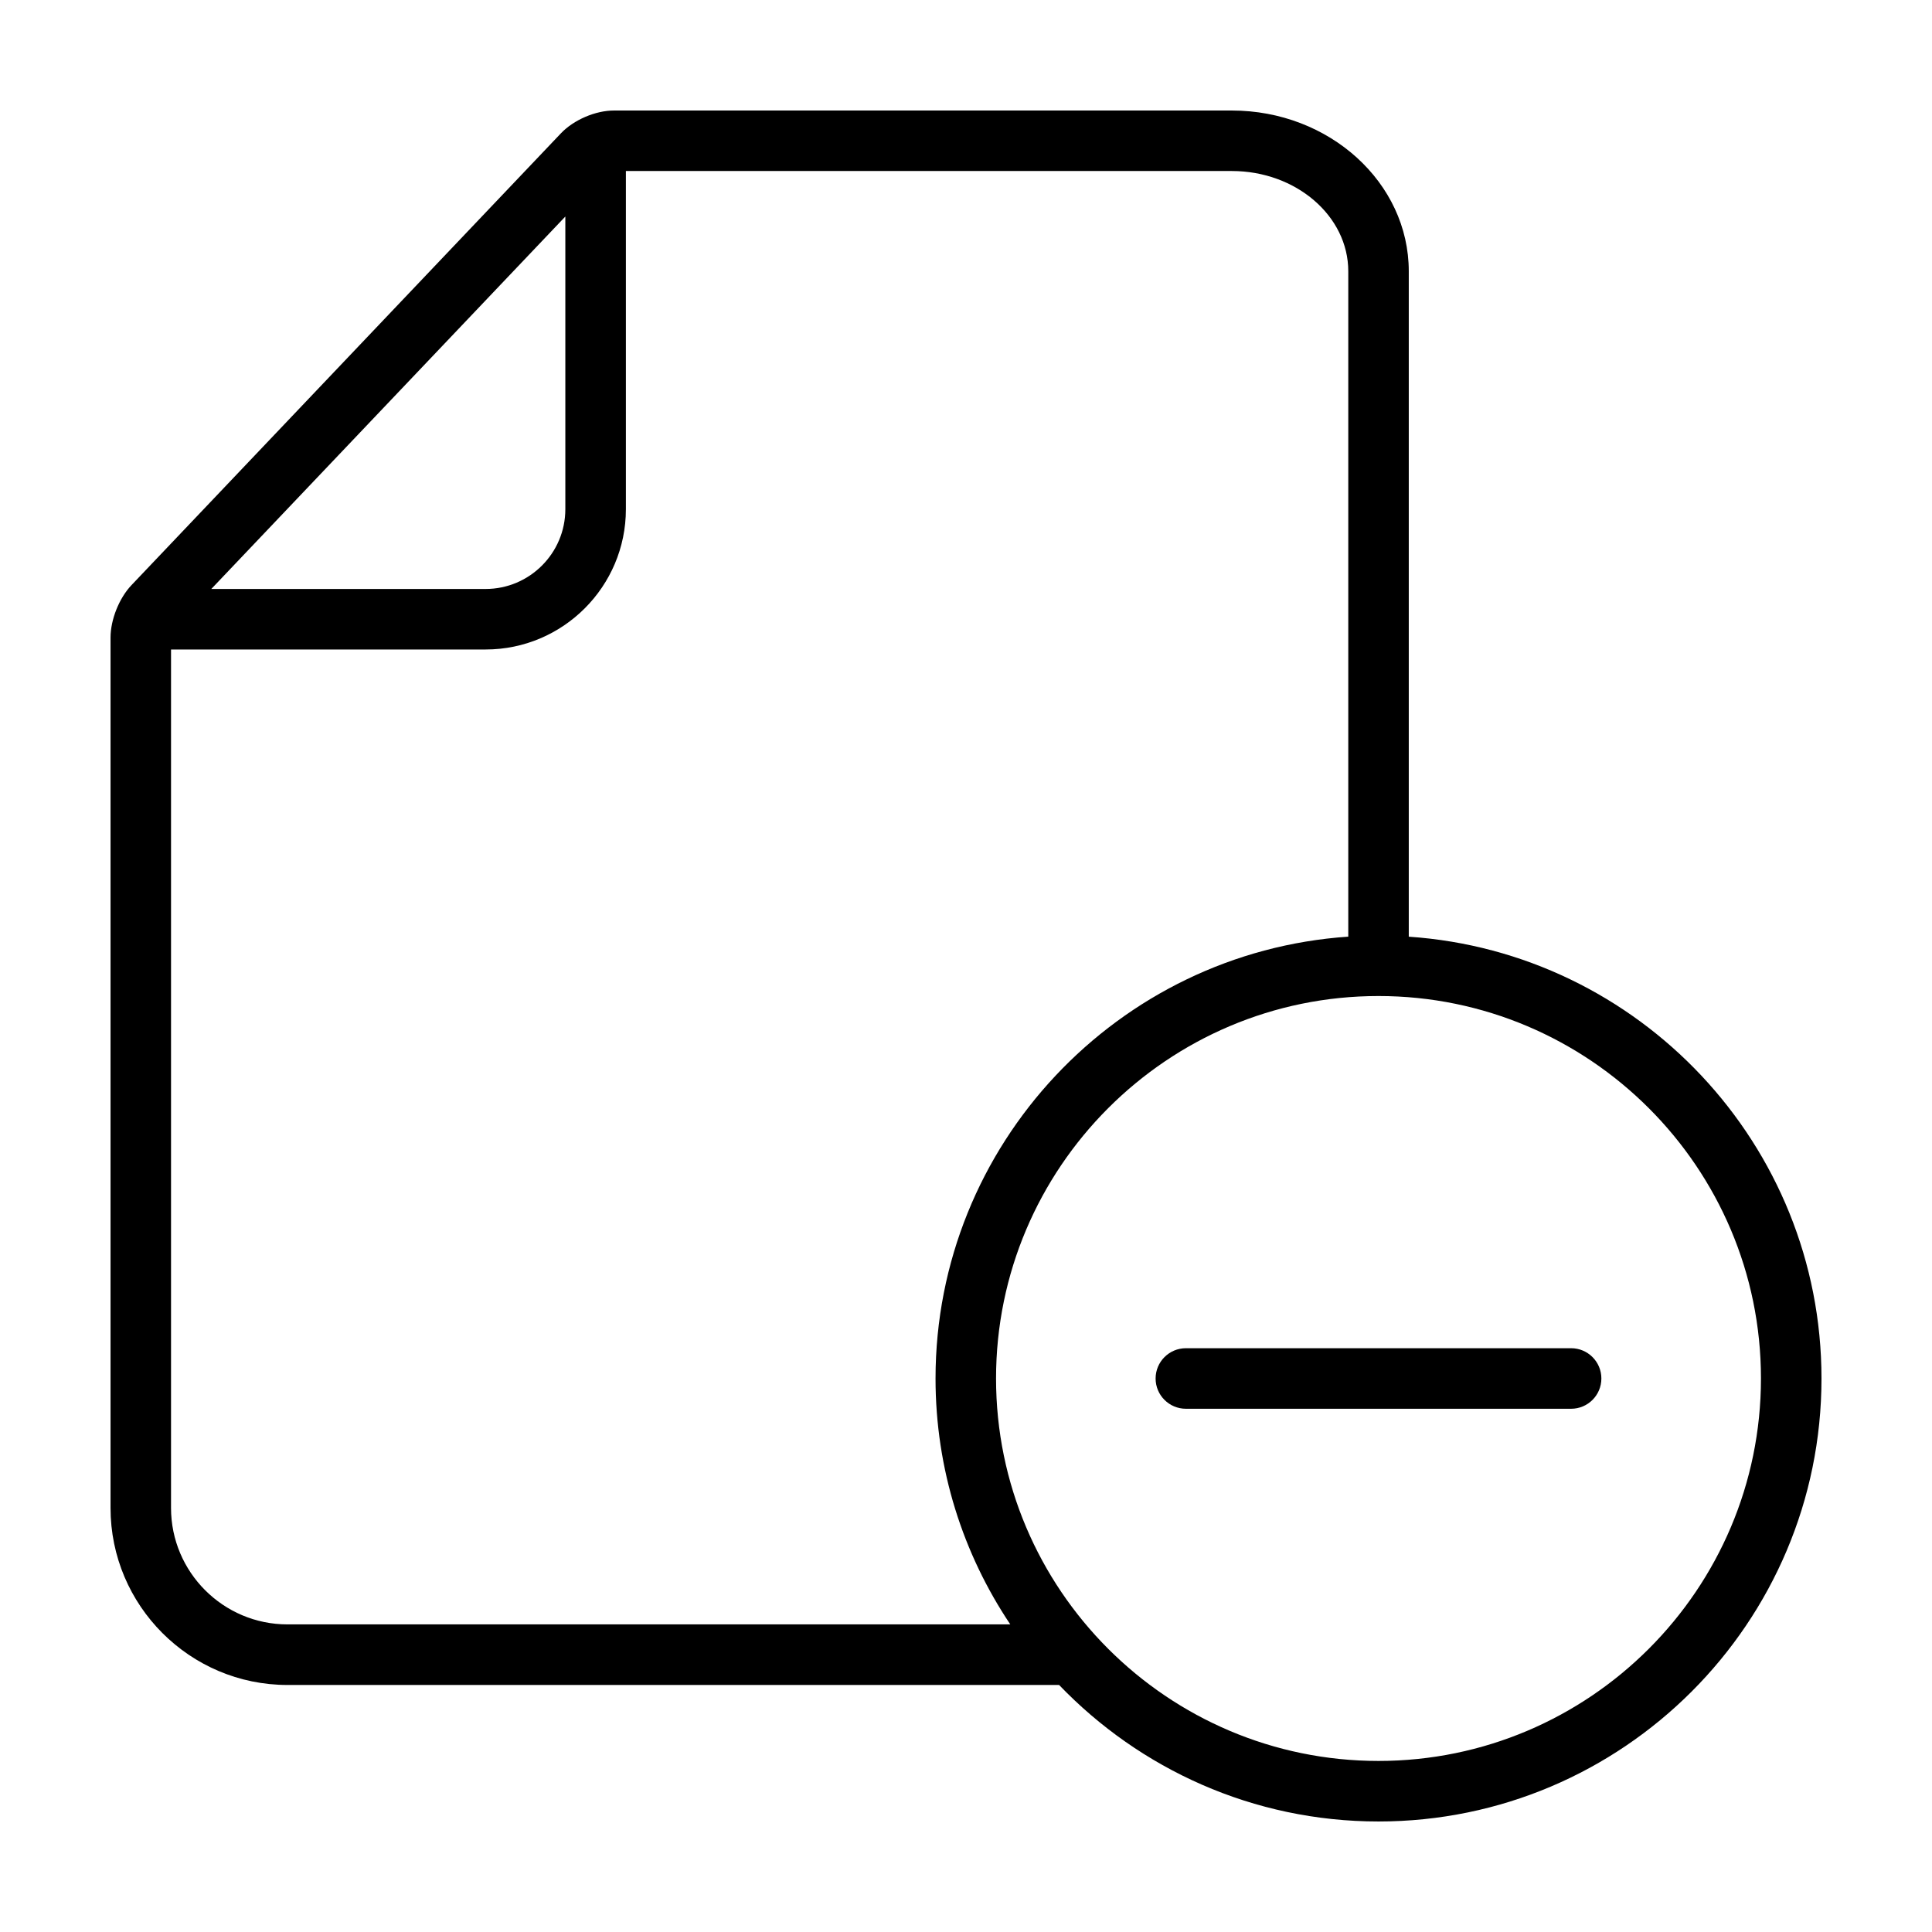 <?xml version="1.0" encoding="UTF-8"?>
<!-- Uploaded to: ICON Repo, www.svgrepo.com, Generator: ICON Repo Mixer Tools -->
<svg fill="#000000" width="800px" height="800px" version="1.1" viewBox="144 144 512 512" xmlns="http://www.w3.org/2000/svg">
 <g>
  <path d="m517.34 392.23v-176.34c0-23.488-21.043-42.602-46.906-42.602h-163.74c-4.887 0-10.652 2.481-14.02 6.016l-113.82 119.75c-3.277 3.441-5.562 9.16-5.562 13.91v230.66c0 25.871 21.039 46.91 46.898 46.91h204.48c21.387 22.266 51.418 36.176 84.652 36.176 64.734 0 117.39-52.66 117.39-117.39 0-62.031-48.375-112.95-109.38-117.09zm-223.52-190.85v77.562c0 11.652-9.48 21.141-21.137 21.141l-72.684-0.004zm-73.637 373.1c-17.012 0-30.859-13.84-30.859-30.859v-227.5h83.363c20.496 0 37.18-16.68 37.18-37.18v-89.621h160.58c17.012 0 30.859 11.922 30.859 26.562v176.34c-61 4.141-109.38 55.055-109.38 117.09 0 24.094 7.305 46.508 19.809 65.168zm289.13 36.188c-55.887 0-101.35-45.469-101.35-101.36 0-55.887 45.457-101.35 101.35-101.35 55.887 0 101.36 45.457 101.36 101.35 0 55.887-45.469 101.36-101.36 101.36z"/>
  <path d="m560.36 501.29h-102.08c-4.43 0-8.031 3.594-8.031 8.027 0 4.43 3.602 8.02 8.031 8.02h102.08c4.43 0 8.02-3.594 8.02-8.02 0.004-4.434-3.59-8.027-8.02-8.027z"/>
 </g>
</svg>